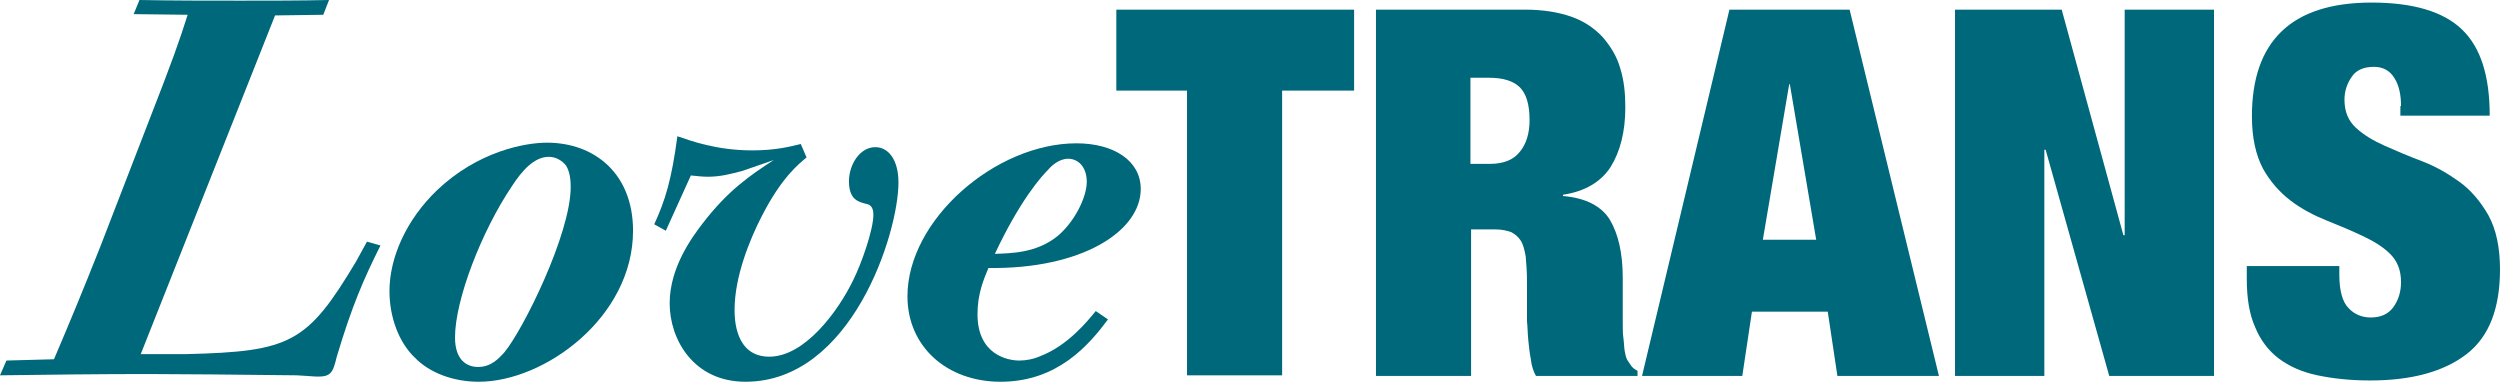 <?xml version="1.0" encoding="utf-8"?>
<!-- Generator: Adobe Illustrator 27.0.0, SVG Export Plug-In . SVG Version: 6.00 Build 0)  -->
<svg version="1.1" id="Calque_1" xmlns="http://www.w3.org/2000/svg" xmlns:xlink="http://www.w3.org/1999/xlink" x="0px" y="0px"
	 viewBox="0 0 389 59.4" style="enable-background:new 0 0 389 59.4;" xml:space="preserve">
<style type="text/css">
	.st0{fill:#00687B;}
</style>
<g>
	<g>
		<path class="st0" d="M173.7,14.1V1.5h37v12.6h-11.2v44.3h-14.8V14.1H173.7z"/>
		<path class="st0" d="M237.3,1.5c2.8,0,5.2,0.4,7.2,1.1c2,0.7,3.6,1.8,4.9,3.2c1.2,1.4,2.2,3,2.7,4.8c0.6,1.9,0.8,3.9,0.8,6.1
			c0,3.8-0.8,6.9-2.3,9.3c-1.5,2.3-4,3.8-7.4,4.3v0.2c3.6,0.3,6,1.6,7.3,3.7c1.3,2.2,2,5.2,2,9V48c0,0.7,0,1.5,0,2.3
			c0,0.8,0,1.6,0.1,2.3c0.1,0.7,0.1,1.4,0.2,2c0.1,0.6,0.2,1,0.4,1.4c0.2,0.3,0.4,0.6,0.6,0.9c0.2,0.3,0.6,0.6,1,0.8v0.8h-15.8
			c-0.4-0.7-0.7-1.6-0.8-2.6c-0.2-1-0.3-2-0.4-3c-0.1-1-0.1-2-0.2-2.9c0-0.9,0-1.7,0-2.3v-3.8c0-1.6-0.1-2.9-0.2-4
			c-0.2-1.1-0.4-1.9-0.8-2.5c-0.4-0.6-0.9-1-1.5-1.3c-0.6-0.2-1.4-0.4-2.3-0.4h-3.9v22.8h-14.8v-57H237.3z M231.8,25.5
			c2.1,0,3.7-0.6,4.7-1.9c1-1.2,1.5-2.9,1.5-4.9c0-2.4-0.5-4.1-1.5-5.1c-1-1-2.6-1.5-4.8-1.5h-2.9v13.4H231.8z"/>
		<path class="st0" d="M287.8,1.5l13.9,57h-15.8l-1.5-10h-11.8l-1.5,10h-15.6l13.6-57H287.8z M278.4,13.1l-4.1,24.2h8.3l-4.1-24.2
			H278.4z"/>
		<path class="st0" d="M320.8,1.5l9.6,35.1h0.2V1.5h13.9v57h-16.3l-9.9-35.2h-0.2v35.2h-13.9v-57H320.8z"/>
		<path class="st0" d="M373.6,16.5c0-1.7-0.3-3.2-1-4.3c-0.7-1.2-1.8-1.8-3.2-1.8c-1.6,0-2.8,0.5-3.5,1.6c-0.7,1-1.1,2.2-1.1,3.5
			c0,1.9,0.6,3.3,1.8,4.4c1.2,1.1,2.7,2,4.5,2.8c1.8,0.8,3.7,1.6,5.8,2.4c2.1,0.8,4,1.9,5.8,3.2c1.8,1.3,3.3,3.1,4.5,5.2
			c1.2,2.2,1.8,5,1.8,8.4c0,6.1-1.7,10.5-5.2,13.2c-3.5,2.7-8.5,4.1-15,4.1c-3.1,0-5.8-0.3-8.2-0.8c-2.4-0.5-4.4-1.4-6-2.6
			c-1.6-1.2-2.9-2.9-3.7-4.9c-0.9-2-1.3-4.5-1.3-7.5v-2H364v1.4c0,2.4,0.5,4.2,1.4,5.1c0.9,1,2.1,1.5,3.5,1.5c1.5,0,2.7-0.5,3.5-1.6
			c0.8-1.1,1.2-2.4,1.2-3.9c0-1.9-0.6-3.3-1.7-4.4c-1.1-1.1-2.6-2-4.3-2.8c-1.7-0.8-3.6-1.6-5.6-2.4c-2-0.8-3.9-1.8-5.6-3.1
			c-1.7-1.3-3.2-3-4.3-5c-1.1-2.1-1.7-4.8-1.7-8.1c0-5.8,1.5-10.2,4.6-13.2c3.1-3,7.8-4.5,14-4.5c6.5,0,11.2,1.4,14.1,4.2
			c2.9,2.8,4.3,7.2,4.3,13.4h-13.9V16.5z"/>
	</g>
	<g>
		<path class="st0" d="M59.2,38.2c-2.6,5.2-4.4,9.3-6.8,17.3c-0.6,2.6-1,3.1-3,3.1c-0.5,0-2.7-0.2-3.2-0.2
			c-6.8-0.1-20.4-0.2-23.2-0.2c-7.7,0-15.3,0.1-23,0.2l1-2.3l7.4-0.2c2.6-6.1,4.3-10.2,7.2-17.5l7.5-19.4c3.9-10,4.8-12.6,6.1-16.7
			l-8.4-0.1L21.7,0c5.2,0.1,10.5,0.1,15.7,0.1c4.6,0,9.2,0,13.8-0.1l-0.9,2.3l-7.5,0.1L21.9,55.1H29c16.2-0.4,18.8-1.7,26.4-14.4
			l1.7-3.1L59.2,38.2z"/>
		<path class="st0" d="M74.5,59.4c-4,0-7.7-1.4-10-3.8c-2.4-2.3-3.9-6.2-3.9-10.3c0-5.2,2.6-11.1,7.4-15.7c6.3-6,13.6-7.4,17.1-7.4
			c7.4,0,13.4,4.8,13.4,13.7C98.5,49.4,84.7,59.4,74.5,59.4z M78.5,54.8c2.9-3.5,10.3-18.4,10.3-25.7c0-1-0.1-2.3-0.7-3.3
			c-0.6-0.8-1.6-1.4-2.7-1.4c-2.3,0-4.2,2.2-5.7,4.5c-4.8,7.1-8.9,17.8-8.9,23.6c0,3.6,1.9,4.6,3.6,4.6
			C76.4,57.1,77.6,55.8,78.5,54.8z"/>
		<path class="st0" d="M125.5,24.5c-1.2,1-3.9,3.1-7,9.2c-1.8,3.5-4.2,9.3-4.2,14.5c0,1.2,0,7.3,5.4,7.3c5.5,0,10.7-7,13.1-12
			c1.2-2.4,3.1-7.7,3.1-10.1c0-1.4-0.7-1.6-1.2-1.7c-1.2-0.3-2.6-0.7-2.6-3.5c0-2.6,1.7-5.3,4.1-5.3c2,0,3.6,1.9,3.6,5.5
			c0,7.9-7.3,31-23.8,31c-8.1,0-11.8-6.6-11.8-12.2s3.5-10.3,5.1-12.4c4-5.2,7.4-7.5,11.1-9.9l-4.9,1.7c-1.9,0.5-3.5,0.9-5.3,0.9
			c-1,0-1.7-0.1-2.7-0.2l-3.9,8.6l-1.8-1c1.7-3.7,2.7-6.9,3.6-13.7c2.1,0.7,6,2.2,11.7,2.2c3.6,0,5.9-0.6,7.5-1L125.5,24.5z"/>
		<path class="st0" d="M172.4,49.7c-2.9,3.9-7.8,9.7-16.7,9.7c-8.4,0-14.5-5.5-14.5-13.3c0-11.9,13.7-23.8,26.3-23.8
			c5.8,0,10,2.7,10,7.1c0,6.6-9.2,12.5-23.7,12.3c-0.8,1.9-1.7,4.1-1.7,7.2c0,6.3,4.7,7.2,6.5,7.2c1,0,2.2-0.2,3.3-0.7
			c4.2-1.6,7.3-5.4,8.6-7L172.4,49.7z M164.6,36.7c2.6-2.2,4.5-6,4.5-8.4s-1.4-3.6-2.9-3.6c-1.4,0-2.6,1.1-3.1,1.7
			c-1,1-4.3,4.6-8.3,13.1C157.3,39.4,161.3,39.4,164.6,36.7z"/>
	</g>
</g>
</svg>

